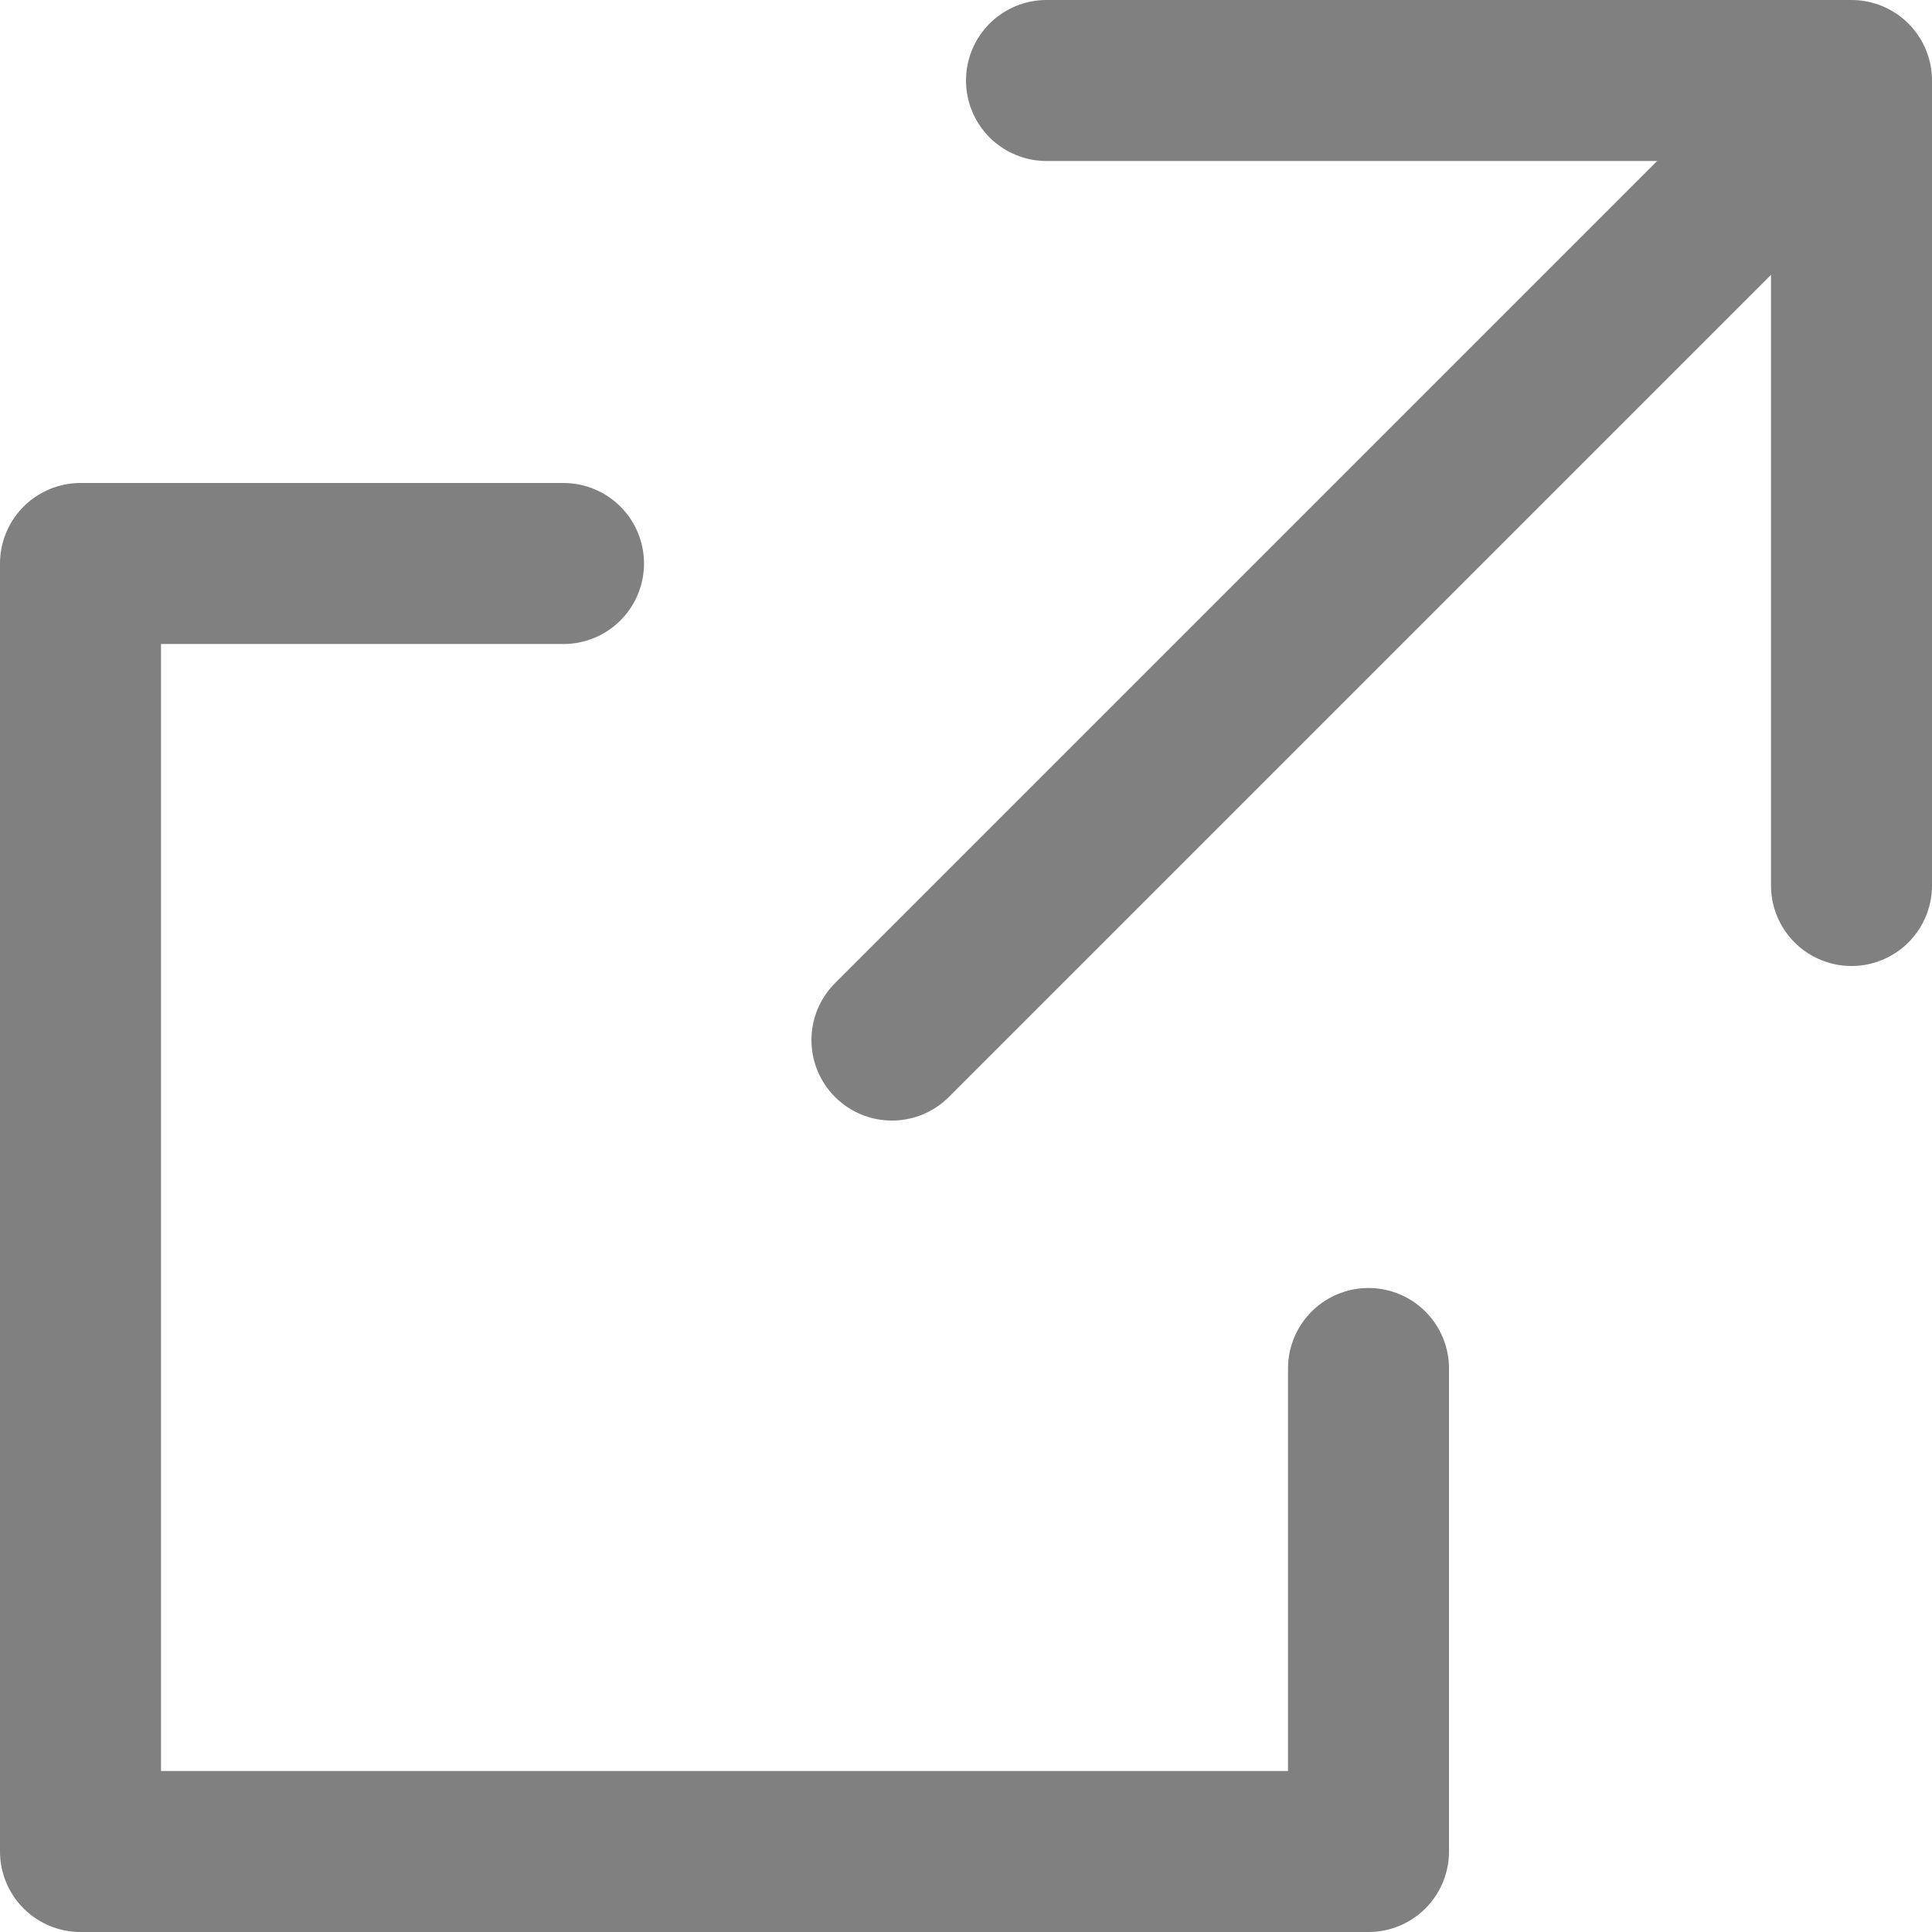 <svg xmlns="http://www.w3.org/2000/svg" viewBox="0 0 12 12"><defs><style>.cls-1{fill:none;stroke:gray;stroke-linecap:round;stroke-linejoin:round;}</style></defs><title>new-window</title><g id="レイヤー_2" data-name="レイヤー 2"><g id="footer"><polyline class="cls-1" points="6.5 0.5 11.5 0.5 11.5 5.5"/><polyline class="cls-1" points="8.5 8.5 8.5 11.5 0.5 11.5 0.5 3.5 3.5 3.5"/><line class="cls-1" x1="5.54" y1="6.46" x2="11.09" y2="0.91"/></g></g></svg>